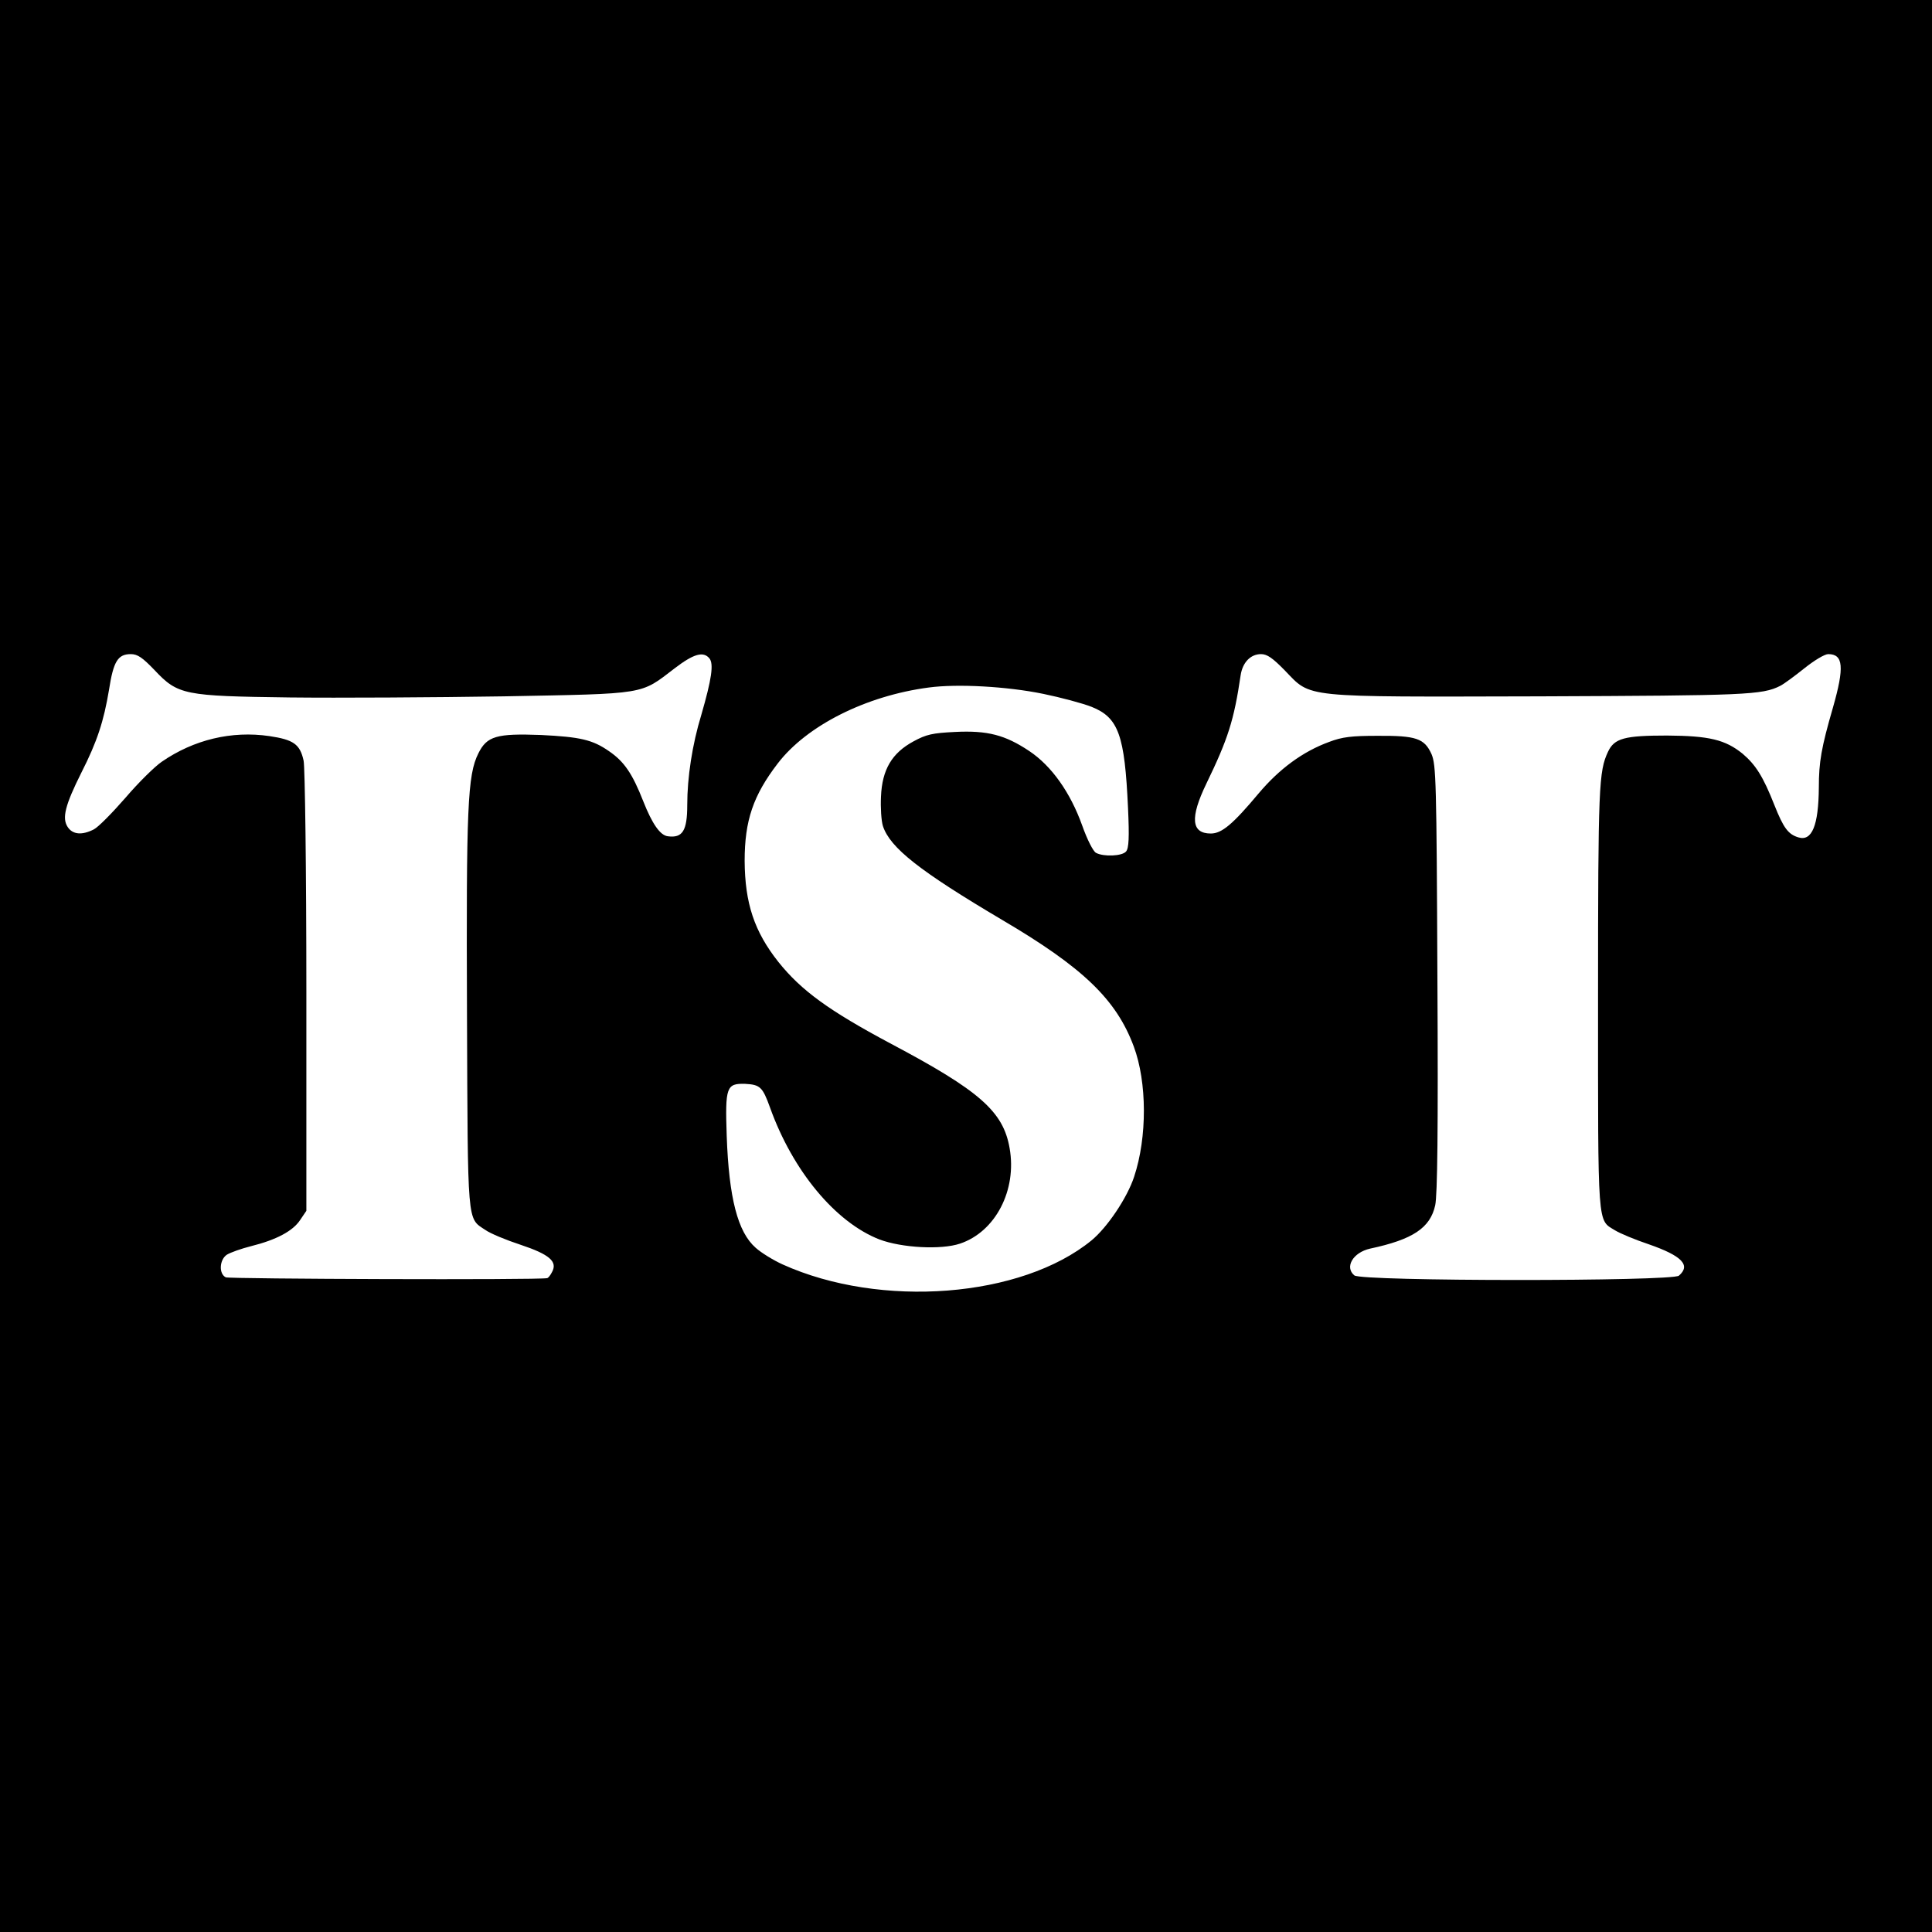 <svg xmlns="http://www.w3.org/2000/svg" width="933.333" height="933.333" preserveAspectRatio="xMidYMid meet" version="1.0" viewBox="0 0 700 700"><g fill="#000" stroke="none"><path d="M0 3500 l0 -3500 3500 0 3500 0 0 3500 0 3500 -3500 0 -3500 0 0 -3500z m560 1072 c85 -90 106 -94 490 -99 173 -2 522 0 775 4 523 10 493 5 620 102 68 52 103 62 125 36 17 -20 8 -77 -29 -205 -33 -108 -51 -227 -51 -327 0 -93 -17 -120 -70 -113 -28 3 -57 45 -89 126 -40 102 -70 145 -124 182 -60 42 -105 52 -247 59 -161 6 -196 -4 -227 -67 -39 -78 -44 -194 -41 -945 3 -771 0 -737 66 -781 18 -13 76 -37 128 -54 105 -35 135 -61 114 -99 -6 -12 -14 -22 -18 -22 -34 -7 -1151 -3 -1164 3 -26 13 -23 64 4 82 13 8 52 22 88 31 92 23 151 55 177 94 l23 34 0 796 c0 438 -5 814 -10 835 -13 60 -37 76 -124 89 -137 20 -274 -13 -390 -93 -25 -17 -84 -75 -131 -130 -48 -55 -99 -107 -115 -115 -43 -22 -77 -19 -95 9 -21 32 -9 79 50 197 57 112 81 186 100 300 16 103 32 129 79 129 24 0 42 -12 86 -58z m4095 -1 c98 -101 52 -96 925 -94 746 3 805 5 870 38 14 7 53 36 88 64 35 28 73 51 86 51 55 0 59 -47 17 -194 -42 -145 -51 -197 -51 -289 -1 -138 -25 -196 -74 -181 -37 11 -54 34 -87 117 -41 104 -68 146 -115 186 -63 51 -121 65 -274 66 -155 0 -191 -10 -214 -59 -33 -71 -36 -121 -36 -889 0 -846 -3 -805 62 -845 18 -11 73 -34 121 -50 121 -42 154 -76 110 -114 -26 -21 -1151 -21 -1176 1 -36 30 -5 83 57 97 155 33 218 75 236 157 8 37 11 269 8 822 -3 716 -5 773 -21 812 -26 58 -56 68 -197 67 -92 0 -127 -4 -174 -22 -96 -35 -181 -98 -256 -187 -93 -111 -133 -145 -173 -145 -71 0 -76 57 -16 181 78 161 100 229 124 392 7 47 36 77 74 77 22 0 42 -14 86 -59z m-875 -85 c63 -13 142 -34 175 -47 98 -39 120 -103 132 -366 5 -108 3 -146 -7 -158 -14 -17 -81 -20 -109 -5 -10 5 -32 48 -50 99 -43 120 -111 216 -192 270 -87 58 -151 75 -269 69 -82 -4 -104 -9 -150 -34 -78 -42 -114 -102 -118 -200 -2 -40 1 -88 7 -107 26 -79 133 -163 432 -340 294 -173 414 -289 477 -459 48 -129 49 -328 1 -472 -25 -76 -97 -183 -154 -230 -254 -208 -764 -248 -1120 -87 -33 15 -77 42 -97 60 -65 57 -97 180 -105 406 -6 177 -1 190 67 188 54 -3 63 -11 90 -86 82 -229 237 -416 397 -478 80 -30 222 -38 291 -15 129 43 207 194 180 346 -23 133 -108 208 -433 380 -221 118 -322 191 -405 295 -87 110 -121 212 -122 366 0 146 31 237 120 353 105 137 319 245 547 275 103 14 284 4 415 -23z" transform="translate(0,700) scale(0.1,-0.1)"/></g></svg>